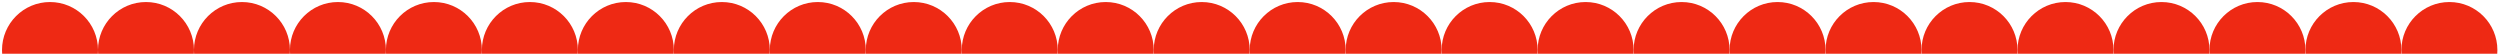 <svg width="813" height="18" viewBox="0 0 813 18" fill="none" xmlns="http://www.w3.org/2000/svg">
<path fill-rule="evenodd" clip-rule="evenodd" d="M31.822 17.468C31.852 17.072 31.867 16.672 31.867 16.268C31.867 7.649 24.88 0.662 16.261 0.662C7.643 0.662 0.656 7.649 0.656 16.268C0.656 16.672 0.671 17.072 0.701 17.468H31.822Z" fill="#EE2914"/>
<path fill-rule="evenodd" clip-rule="evenodd" d="M125.456 17.468C125.486 17.072 125.501 16.672 125.501 16.268C125.501 7.649 118.514 0.662 109.895 0.662C101.277 0.662 94.29 7.649 94.29 16.268C94.29 16.672 94.305 17.072 94.335 17.468H125.456Z" fill="#EE2914"/>
<path fill-rule="evenodd" clip-rule="evenodd" d="M63.033 17.468C63.063 17.072 63.078 16.672 63.078 16.268C63.078 7.649 56.092 0.662 47.473 0.662C38.854 0.662 31.867 7.649 31.867 16.268C31.867 16.672 31.883 17.072 31.913 17.468H63.033Z" fill="#EE2914"/>
<path fill-rule="evenodd" clip-rule="evenodd" d="M156.667 17.468C156.697 17.072 156.712 16.672 156.712 16.268C156.712 7.649 149.725 0.662 141.107 0.662C132.488 0.662 125.501 7.649 125.501 16.268C125.501 16.672 125.516 17.072 125.546 17.468H156.667Z" fill="#EE2914"/>
<path fill-rule="evenodd" clip-rule="evenodd" d="M94.244 17.468C94.274 17.072 94.29 16.672 94.29 16.268C94.29 7.649 87.303 0.662 78.684 0.662C70.065 0.662 63.078 7.649 63.078 16.268C63.078 16.672 63.094 17.072 63.124 17.468H94.244Z" fill="#EE2914"/>
<path fill-rule="evenodd" clip-rule="evenodd" d="M187.878 17.468C187.908 17.072 187.924 16.672 187.924 16.268C187.924 7.649 180.937 0.662 172.318 0.662C163.699 0.662 156.712 7.649 156.712 16.268C156.712 16.672 156.728 17.072 156.758 17.468H187.878Z" fill="#EE2914"/>
<path fill-rule="evenodd" clip-rule="evenodd" d="M219.09 17.468C219.12 17.072 219.135 16.672 219.135 16.268C219.135 7.649 212.148 0.662 203.529 0.662C194.911 0.662 187.924 7.649 187.924 16.268C187.924 16.672 187.939 17.072 187.969 17.468H219.09Z" fill="#EE2914"/>
<path fill-rule="evenodd" clip-rule="evenodd" d="M312.723 17.468C312.754 17.072 312.769 16.672 312.769 16.268C312.769 7.649 305.782 0.662 297.163 0.662C288.545 0.662 281.558 7.649 281.558 16.268C281.558 16.672 281.573 17.072 281.603 17.468H312.723Z" fill="#EE2914"/>
<path fill-rule="evenodd" clip-rule="evenodd" d="M250.301 17.468C250.331 17.072 250.346 16.672 250.346 16.268C250.346 7.649 243.359 0.662 234.741 0.662C226.122 0.662 219.135 7.649 219.135 16.268C219.135 16.672 219.15 17.072 219.18 17.468H250.301Z" fill="#EE2914"/>
<path fill-rule="evenodd" clip-rule="evenodd" d="M343.935 17.468C343.965 17.072 343.98 16.672 343.98 16.268C343.98 7.649 336.993 0.662 328.375 0.662C319.756 0.662 312.769 7.649 312.769 16.268C312.769 16.672 312.784 17.072 312.815 17.468H343.935Z" fill="#EE2914"/>
<path fill-rule="evenodd" clip-rule="evenodd" d="M281.512 17.468C281.542 17.072 281.558 16.672 281.558 16.268C281.558 7.649 274.571 0.662 265.952 0.662C257.333 0.662 250.346 7.649 250.346 16.268C250.346 16.672 250.362 17.072 250.392 17.468H281.512Z" fill="#EE2914"/>
<path fill-rule="evenodd" clip-rule="evenodd" d="M375.146 17.468C375.176 17.072 375.192 16.672 375.192 16.268C375.192 7.649 368.205 0.662 359.586 0.662C350.967 0.662 343.98 7.649 343.98 16.268C343.98 16.672 343.996 17.072 344.026 17.468H375.146Z" fill="#EE2914"/>
<path fill-rule="evenodd" clip-rule="evenodd" d="M406.357 17.468C406.388 17.072 406.403 16.672 406.403 16.268C406.403 7.649 399.416 0.662 390.797 0.662C382.179 0.662 375.192 7.649 375.192 16.268C375.192 16.672 375.207 17.072 375.237 17.468H406.357Z" fill="#EE2914"/>
<path fill-rule="evenodd" clip-rule="evenodd" d="M499.991 17.468C500.021 17.072 500.037 16.672 500.037 16.268C500.037 7.649 493.05 0.662 484.431 0.662C475.812 0.662 468.825 7.649 468.825 16.268C468.825 16.672 468.841 17.072 468.871 17.468H499.991Z" fill="#EE2914"/>
<path fill-rule="evenodd" clip-rule="evenodd" d="M437.569 17.468C437.599 17.072 437.614 16.672 437.614 16.268C437.614 7.649 430.627 0.662 422.008 0.662C413.39 0.662 406.403 7.649 406.403 16.268C406.403 16.672 406.418 17.072 406.448 17.468H437.569Z" fill="#EE2914"/>
<path fill-rule="evenodd" clip-rule="evenodd" d="M531.203 17.468C531.233 17.072 531.248 16.672 531.248 16.268C531.248 7.649 524.261 0.662 515.643 0.662C507.024 0.662 500.037 7.649 500.037 16.268C500.037 16.672 500.052 17.072 500.082 17.468H531.203Z" fill="#EE2914"/>
<path fill-rule="evenodd" clip-rule="evenodd" d="M468.78 17.468C468.81 17.072 468.826 16.672 468.826 16.268C468.826 7.649 461.839 0.662 453.22 0.662C444.601 0.662 437.614 7.649 437.614 16.268C437.614 16.672 437.63 17.072 437.66 17.468H468.78Z" fill="#EE2914"/>
<path fill-rule="evenodd" clip-rule="evenodd" d="M562.414 17.468C562.444 17.072 562.459 16.672 562.459 16.268C562.459 7.649 555.472 0.662 546.854 0.662C538.235 0.662 531.248 7.649 531.248 16.268C531.248 16.672 531.263 17.072 531.294 17.468H562.414Z" fill="#EE2914"/>
<path fill-rule="evenodd" clip-rule="evenodd" d="M593.625 17.468C593.655 17.072 593.671 16.672 593.671 16.268C593.671 7.649 586.684 0.662 578.065 0.662C569.446 0.662 562.459 7.649 562.459 16.268C562.459 16.672 562.475 17.072 562.505 17.468H593.625Z" fill="#EE2914"/>
<path fill-rule="evenodd" clip-rule="evenodd" d="M687.26 17.468C687.29 17.072 687.305 16.672 687.305 16.268C687.305 7.649 680.318 0.662 671.699 0.662C663.081 0.662 656.094 7.649 656.094 16.268C656.094 16.672 656.109 17.072 656.139 17.468H687.26Z" fill="#EE2914"/>
<path fill-rule="evenodd" clip-rule="evenodd" d="M624.837 17.468C624.867 17.072 624.882 16.672 624.882 16.268C624.882 7.649 617.895 0.662 609.277 0.662C600.658 0.662 593.671 7.649 593.671 16.268C593.671 16.672 593.686 17.072 593.716 17.468H624.837Z" fill="#EE2914"/>
<path fill-rule="evenodd" clip-rule="evenodd" d="M718.471 17.468C718.501 17.072 718.517 16.672 718.517 16.268C718.517 7.649 711.53 0.662 702.911 0.662C694.292 0.662 687.305 7.649 687.305 16.268C687.305 16.672 687.321 17.072 687.351 17.468H718.471Z" fill="#EE2914"/>
<path fill-rule="evenodd" clip-rule="evenodd" d="M656.048 17.468C656.078 17.072 656.094 16.672 656.094 16.268C656.094 7.649 649.107 0.662 640.488 0.662C631.869 0.662 624.882 7.649 624.882 16.268C624.882 16.672 624.898 17.072 624.928 17.468H656.048Z" fill="#EE2914"/>
<path fill-rule="evenodd" clip-rule="evenodd" d="M749.682 17.468C749.712 17.072 749.727 16.672 749.727 16.268C749.727 7.649 742.741 0.662 734.122 0.662C725.503 0.662 718.516 7.649 718.516 16.268C718.516 16.672 718.531 17.072 718.562 17.468H749.682Z" fill="#EE2914"/>
<path fill-rule="evenodd" clip-rule="evenodd" d="M780.893 17.468C780.924 17.072 780.939 16.672 780.939 16.268C780.939 7.649 773.952 0.662 765.333 0.662C756.714 0.662 749.728 7.649 749.728 16.268C749.728 16.672 749.743 17.072 749.773 17.468H780.893Z" fill="#EE2914"/>
<path fill-rule="evenodd" clip-rule="evenodd" d="M812.105 17.468C812.135 17.072 812.15 16.672 812.15 16.268C812.15 7.649 805.163 0.662 796.545 0.662C787.926 0.662 780.939 7.649 780.939 16.268C780.939 16.672 780.954 17.072 780.984 17.468H812.105Z" fill="#EE2914"/>
</svg>
